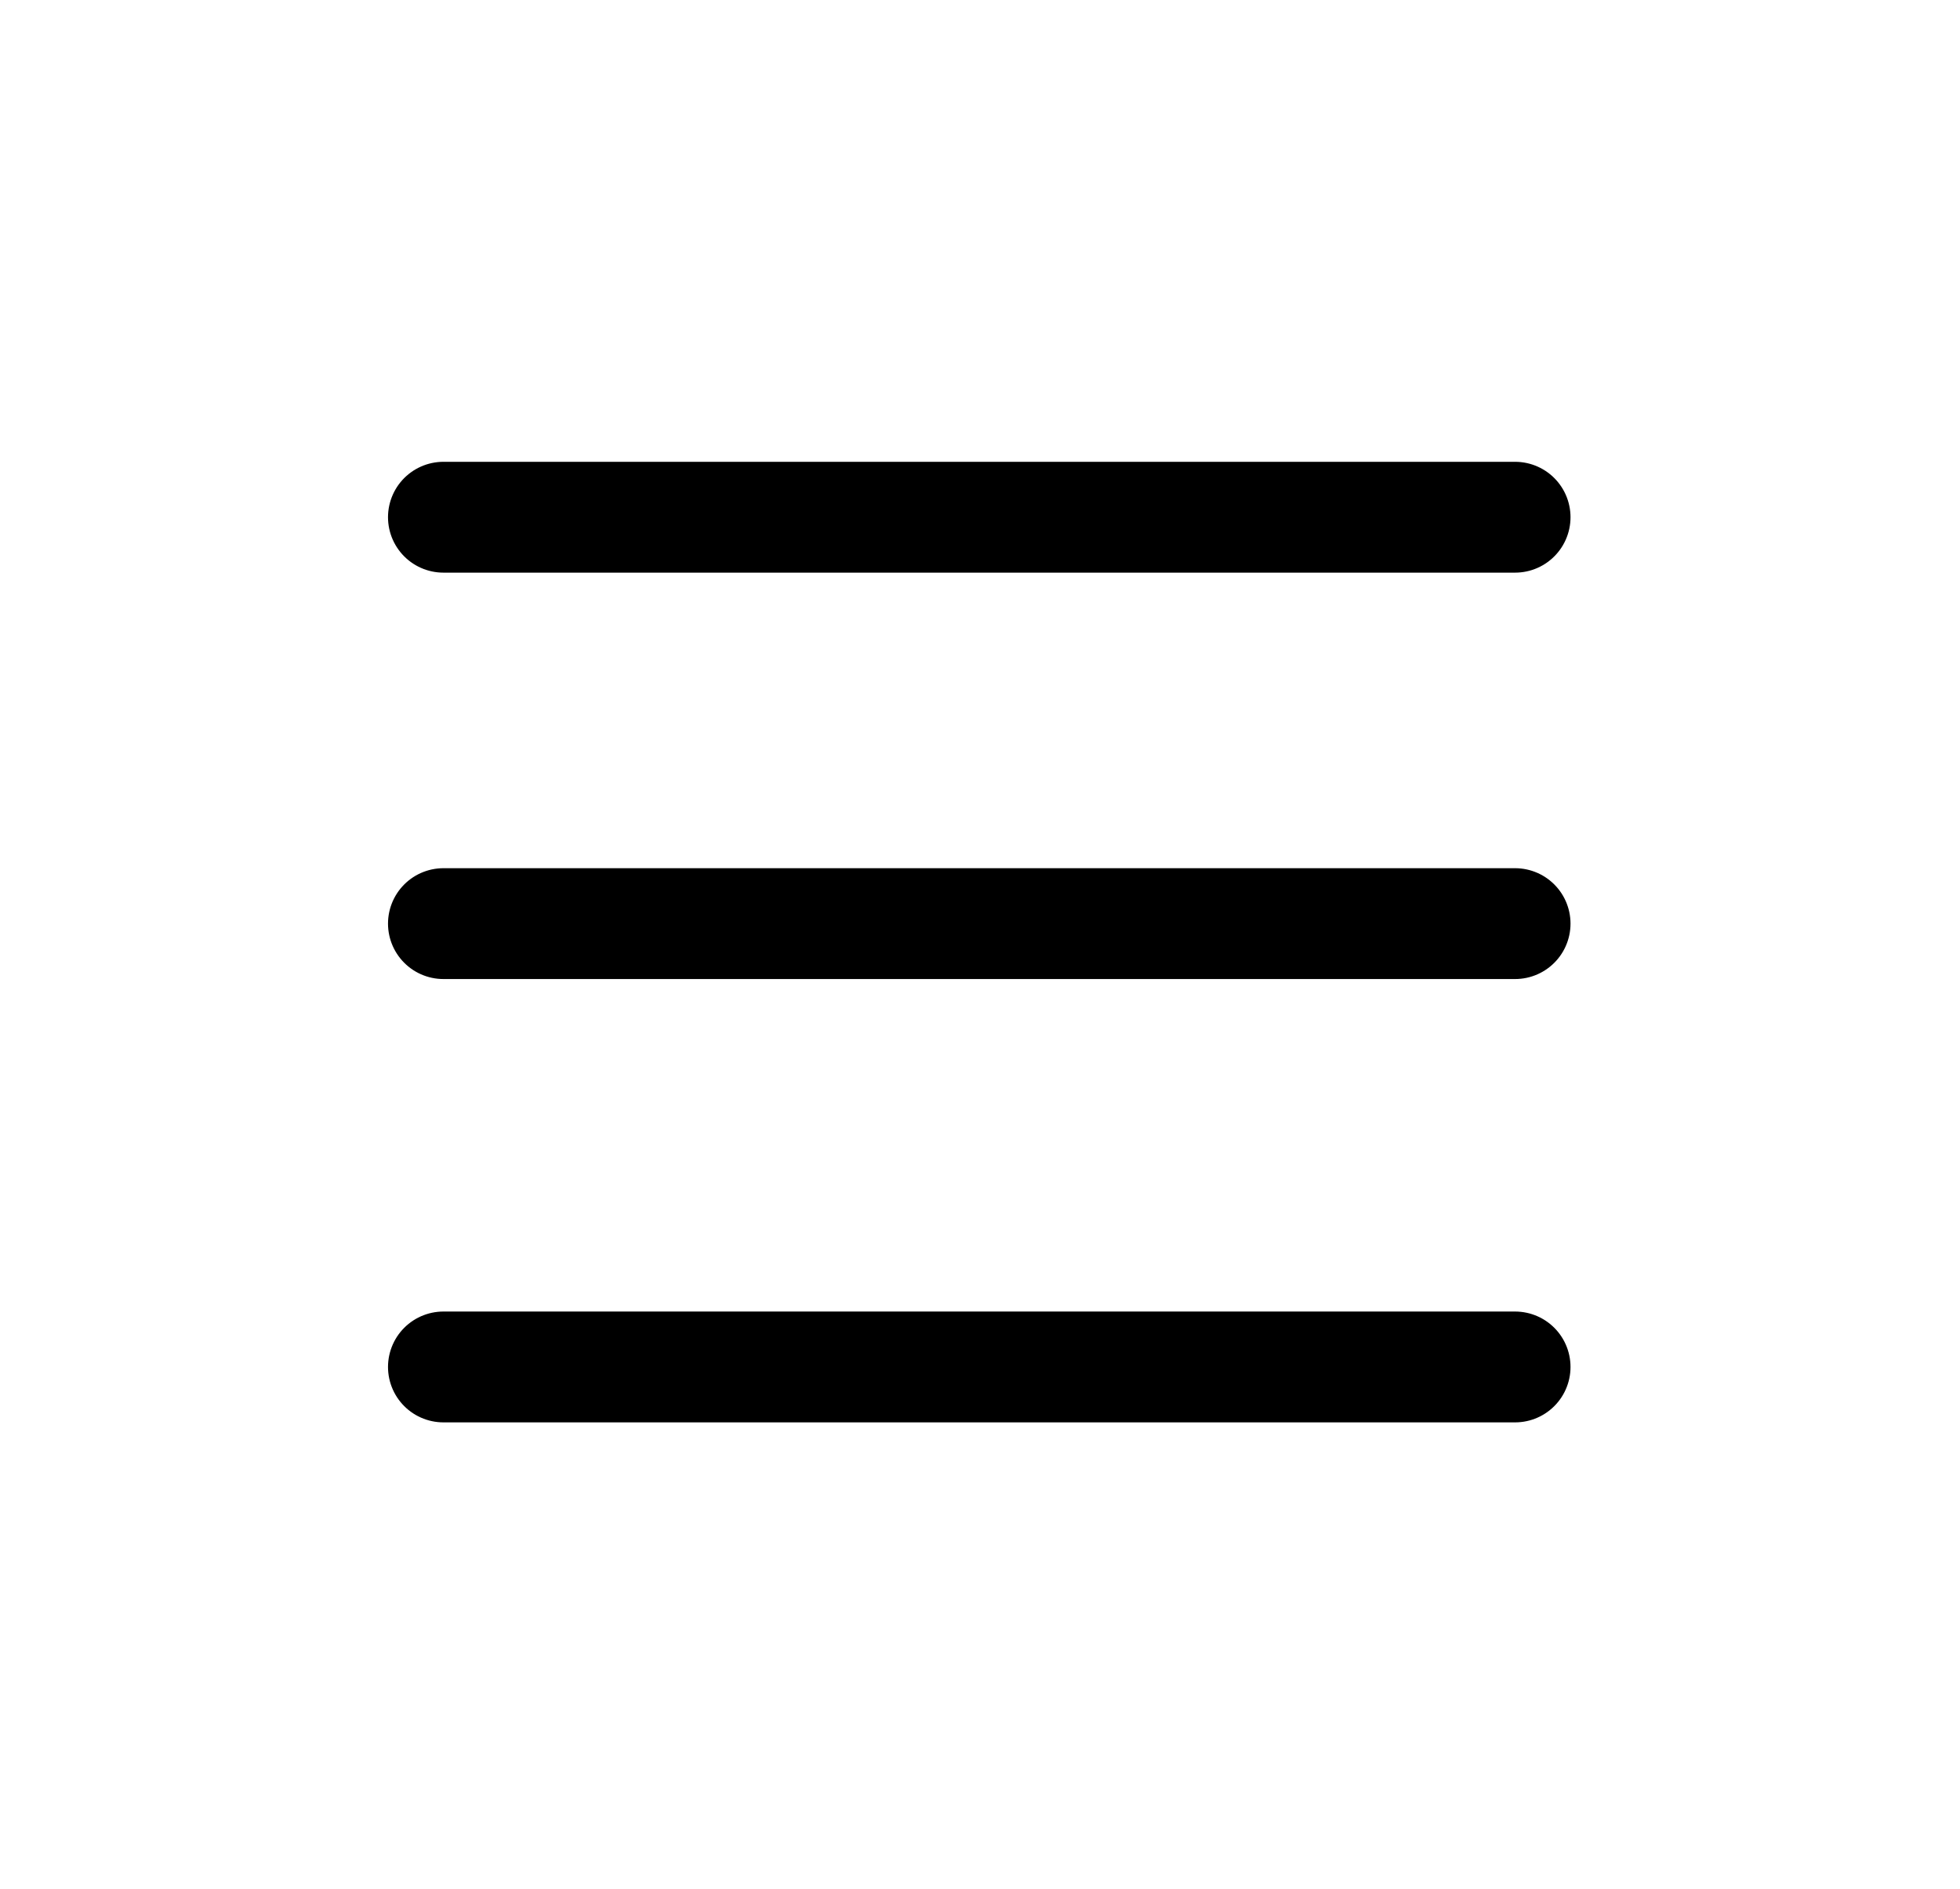 <?xml version="1.0" encoding="UTF-8" standalone="no"?><!DOCTYPE svg PUBLIC "-//W3C//DTD SVG 1.1//EN" "http://www.w3.org/Graphics/SVG/1.1/DTD/svg11.dtd"><svg width="100%" height="100%" viewBox="0 0 221 213" version="1.1" xmlns="http://www.w3.org/2000/svg" xmlns:xlink="http://www.w3.org/1999/xlink" xml:space="preserve" xmlns:serif="http://www.serif.com/" style="fill-rule:evenodd;clip-rule:evenodd;stroke-linecap:round;"><path d="M50,58.333l120.833,0" style="fill:none;fill-rule:nonzero;stroke:#000;stroke-width:12.5px;"/><path d="M50,104.167l120.833,-0" style="fill:none;fill-rule:nonzero;stroke:#000;stroke-width:12.5px;"/><path d="M50,154.167l120.833,-0" style="fill:none;fill-rule:nonzero;stroke:#000;stroke-width:12.5px;"/></svg>